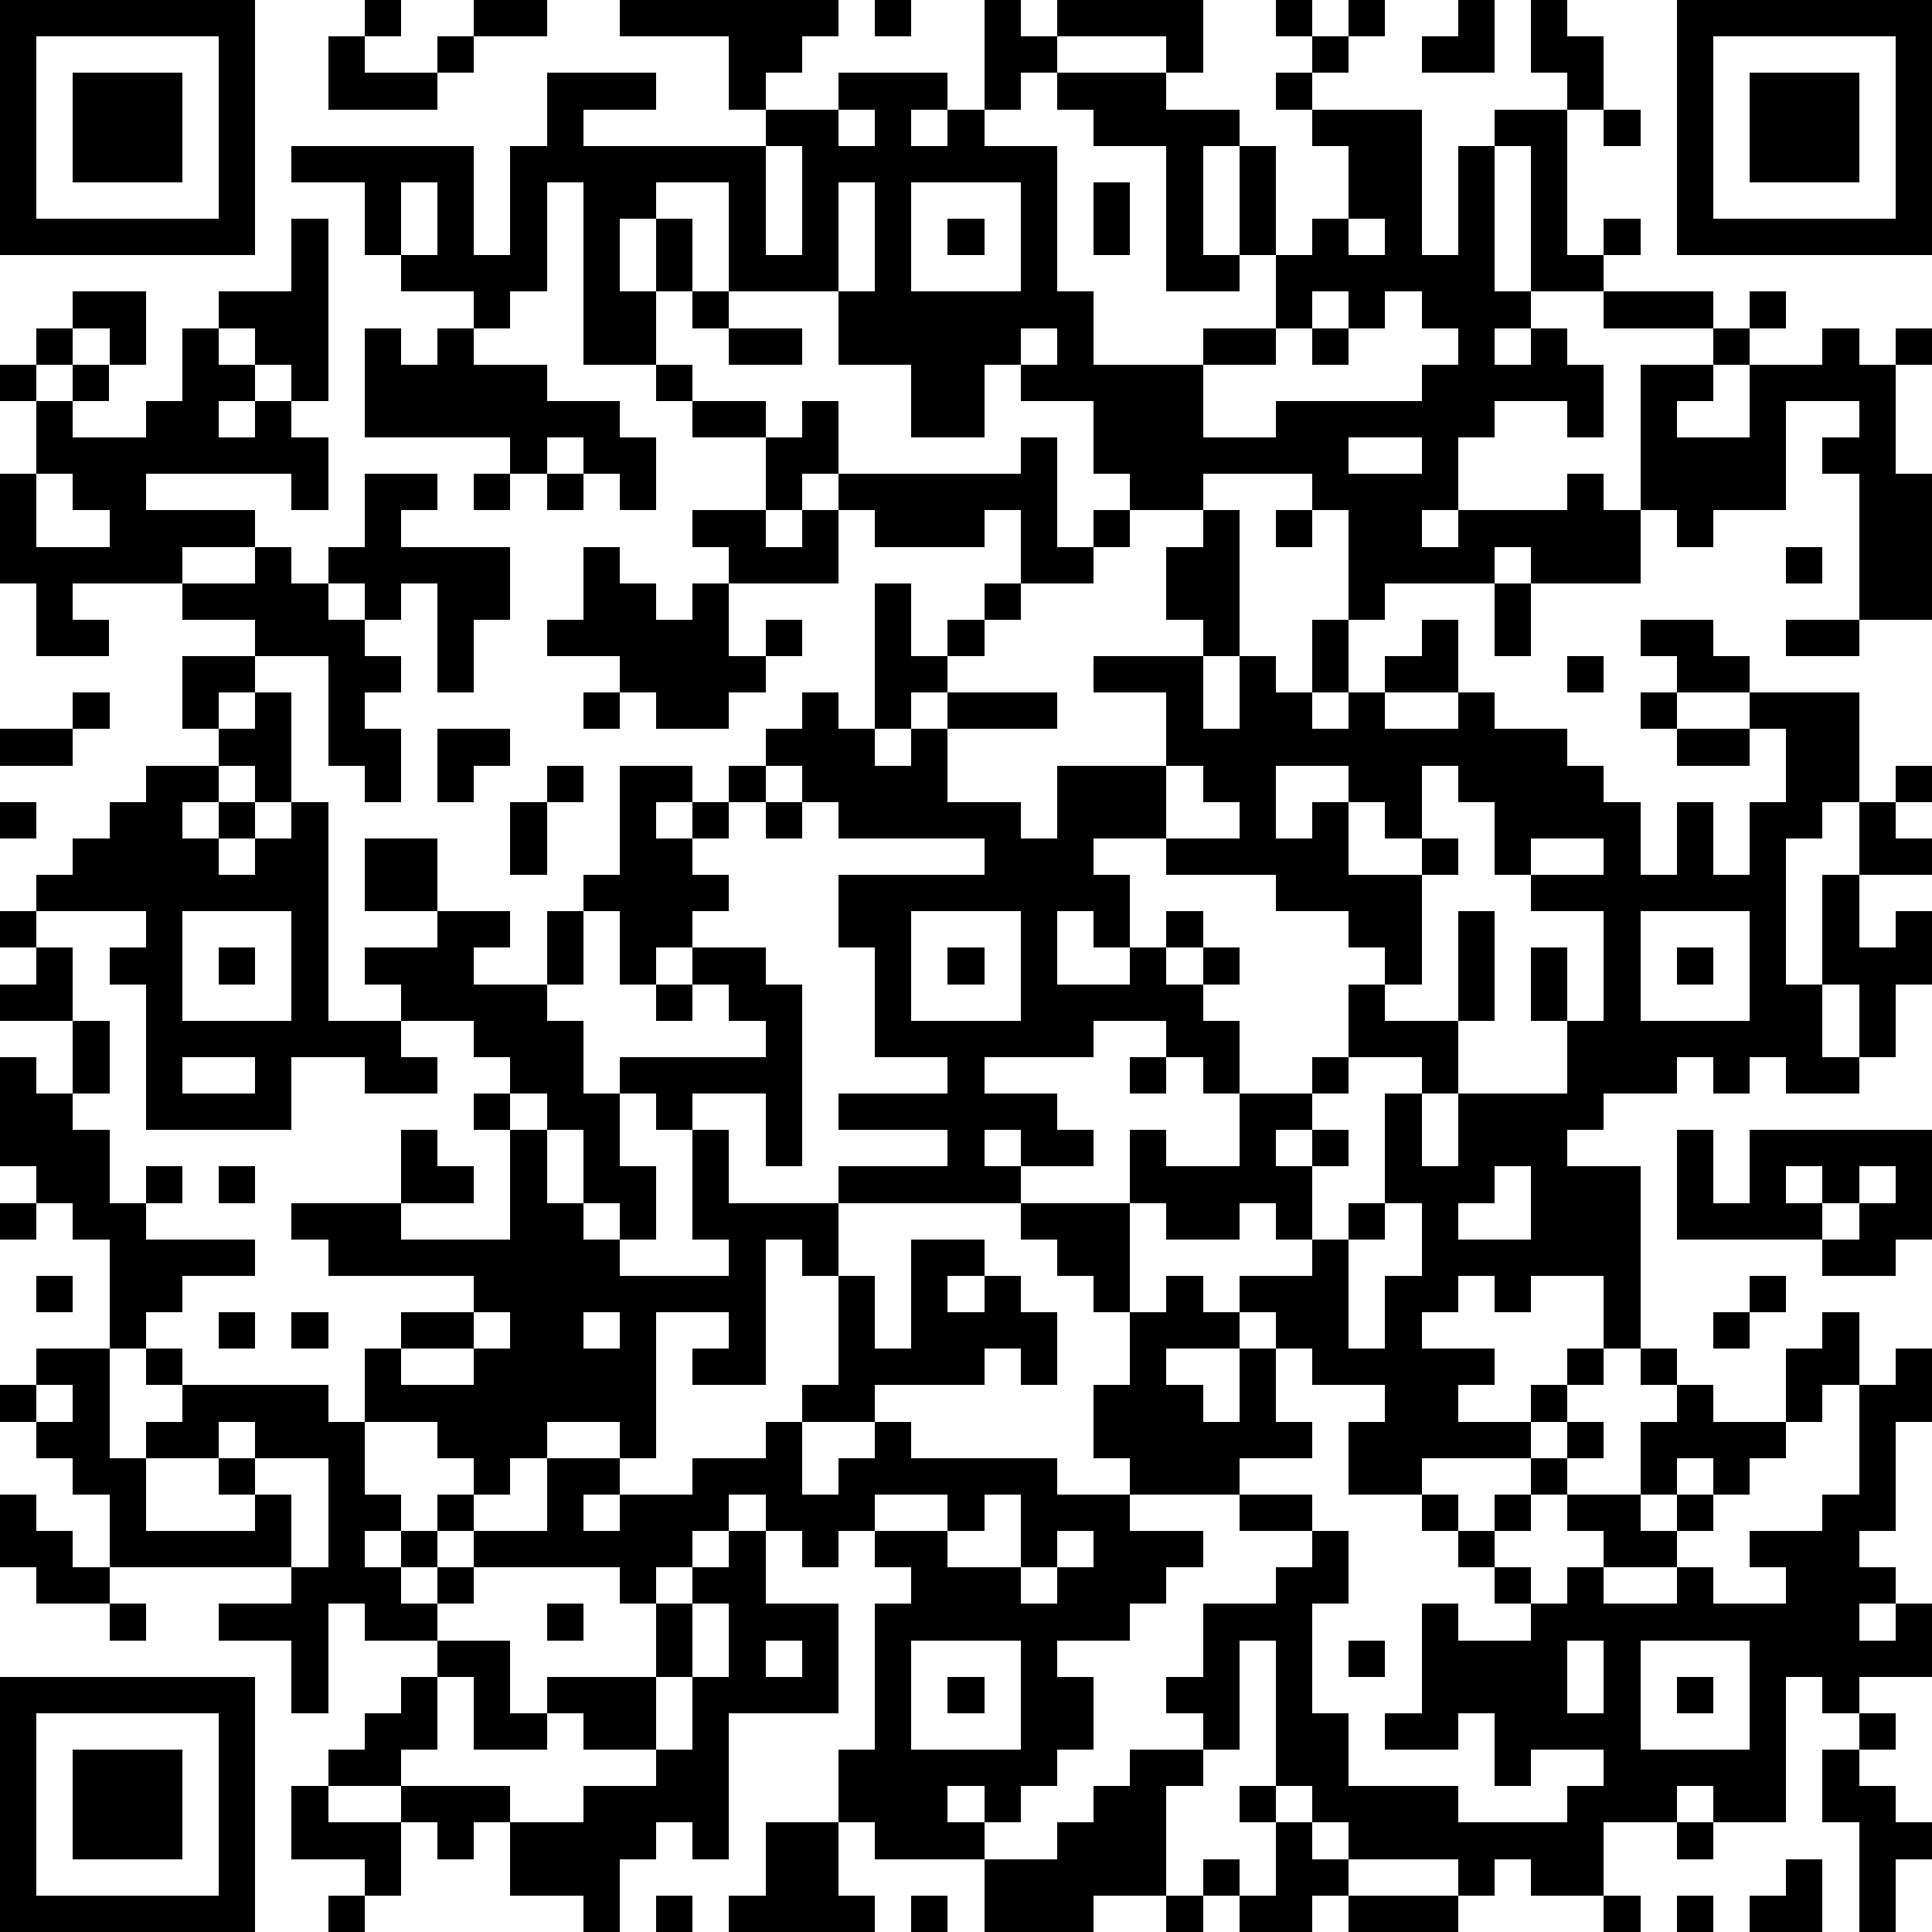 <?xml version="1.0" standalone="yes"?><svg version="1.1" xmlns="http://www.w3.org/2000/svg" xmlns:xlink="http://www.w3.org/1999/xlink" xmlns:ev="http://www.w3.org/2001/xml-events" width="212" height="212" shape-rendering="crispEdges"><path d="M0 0h7v7h-7zM10 0h1v1h-1zM13 0h2v1h-2zM17 0h6v1h-1v1h-1v1h-1v-2h-3zM24 0h1v1h-1zM27 0h1v1h1v-1h4v2h-1v-1h-3v1h-1v1h-1zM35 0h1v1h-1zM37 0h1v1h-1zM40 0h1v2h-2v-1h1zM42 0h1v1h1v2h-1v-1h-1zM46 0h7v7h-7zM1 1v5h5v-5zM9 1h1v1h2v-1h1v1h-1v1h-3zM36 1h1v1h-1zM47 1v5h5v-5zM2 2h3v3h-3zM15 2h3v1h-2v1h5v-1h2v-1h3v1h-1v1h1v-1h1v1h2v4h1v2h3v-1h2v-2h-1v-3h-1v3h1v1h-2v-4h-2v-1h-1v-1h3v1h2v1h1v3h1v-1h1v-2h-1v-1h-1v-1h1v1h3v4h1v-3h1v-1h2v4h1v-1h1v1h-1v1h-2v-4h-1v4h1v1h-1v1h1v-1h1v1h1v2h-1v-1h-2v1h-1v2h-1v1h1v-1h3v-1h1v1h1v-4h2v-1h-3v-1h3v1h1v-1h1v1h-1v1h-1v1h-1v1h2v-2h2v-1h1v1h1v-1h1v1h-1v3h1v4h-2v-4h-1v-1h1v-1h-2v3h-2v1h-1v-1h-1v2h-3v-1h-1v1h-3v1h-1v-3h-1v-1h-3v1h-2v-1h-1v-2h-2v-1h-1v2h-2v-2h-2v-2h-3v-3h-2v1h-1v2h1v-2h1v2h-1v2h-2v-5h-1v3h-1v1h-1v-1h-2v-1h-1v-2h-2v-1h5v3h1v-3h1zM48 2h3v3h-3zM23 3v1h1v-1zM44 3h1v1h-1zM21 4v3h1v-3zM11 5v2h1v-2zM23 5v3h1v-3zM25 5v3h3v-3zM30 5h1v2h-1zM8 6h1v5h-1v-1h-1v-1h-1v-1h2zM26 6h1v1h-1zM37 6v1h1v-1zM2 8h2v2h-1v-1h-1zM19 8h1v1h-1zM36 8v1h-1v1h-2v2h2v-1h4v-1h1v-1h-1v-1h-1v1h-1v-1zM1 9h1v1h-1zM5 9h1v1h1v1h-1v1h1v-1h1v1h1v2h-1v-1h-4v1h3v1h-2v1h-3v1h1v1h-2v-2h-1v-3h1v-2h-1v-1h1v1h1v-1h1v1h-1v1h2v-1h1zM10 9h1v1h1v-1h1v1h2v1h2v1h1v2h-1v-1h-1v-1h-1v1h-1v-1h-4zM20 9h2v1h-2zM28 9v1h1v-1zM36 9h1v1h-1zM18 10h1v1h-1zM19 11h2v1h-2zM22 11h1v2h-1v1h-1v-2h1zM28 12h1v3h1v-1h1v1h-1v1h-2v-2h-1v1h-3v-1h-1v-1h5zM37 12v1h2v-1zM1 13v2h2v-1h-1v-1zM10 13h2v1h-1v1h3v2h-1v2h-1v-3h-1v1h-1v-1h-1v-1h1zM13 13h1v1h-1zM15 13h1v1h-1zM19 14h2v1h1v-1h1v2h-3v-1h-1zM33 14h1v4h-1v-1h-1v-2h1zM35 14h1v1h-1zM7 15h1v1h1v1h1v1h1v1h-1v1h1v2h-1v-1h-1v-3h-2v-1h-2v-1h2zM16 15h1v1h1v1h1v-1h1v2h1v-1h1v1h-1v1h-1v1h-2v-1h-1v-1h-2v-1h1zM49 15h1v1h-1zM24 16h1v2h1v-1h1v-1h1v1h-1v1h-1v1h-1v1h-1zM41 16h1v2h-1zM36 17h1v2h-1zM39 17h1v2h-2v-1h1zM45 17h2v1h1v1h-2v-1h-1zM49 17h2v1h-2zM5 18h2v1h-1v1h-1zM30 18h3v2h1v-2h1v1h1v1h1v-1h1v1h2v-1h1v1h2v1h1v1h1v2h1v-2h1v2h1v-2h1v-2h-1v-1h3v3h-1v1h-1v4h1v-3h1v-2h1v-1h1v1h-1v1h1v1h-2v2h1v-1h1v2h-1v2h-1v-2h-1v2h1v1h-2v-1h-1v1h-1v-1h-1v1h-2v1h-1v1h2v5h-1v-2h-2v1h-1v-1h-1v1h-1v1h2v1h-1v1h2v-1h1v-1h1v1h-1v1h-1v1h-3v1h-2v-2h1v-1h-2v-1h-1v-1h-1v-1h2v-1h-1v-1h-1v1h-2v-1h-1v-2h1v1h2v-2h-1v-1h-1v-1h-2v1h-3v1h2v1h1v1h-2v-1h-1v1h1v1h-5v-1h3v-1h-3v-1h3v-1h-2v-3h-1v-2h4v-1h-4v-1h-1v-1h-1v-1h1v-1h1v1h1v1h1v-1h1v-1h3v1h-3v2h2v1h1v-2h3v-2h-2zM43 18h1v1h-1zM2 19h1v1h-1zM7 19h1v3h-1v-1h-1v-1h1zM16 19h1v1h-1zM45 19h1v1h-1zM0 20h2v1h-2zM12 20h2v1h-1v1h-1zM46 20h2v1h-2zM4 21h2v1h-1v1h1v-1h1v1h-1v1h1v-1h1v-1h1v6h2v-1h-1v-1h2v-1h-2v-2h2v2h2v1h-1v1h2v-2h1v-1h1v-3h2v1h-1v1h1v-1h1v-1h1v1h-1v1h-1v1h1v1h-1v1h-1v1h-1v-2h-1v2h-1v1h1v2h1v-1h4v-1h-1v-1h-1v-1h2v1h1v5h-1v-2h-2v1h-1v-1h-1v2h1v2h-1v-1h-1v-2h-1v-1h-1v-1h-1v-1h-2v1h1v1h-2v-1h-2v2h-4v-4h-1v-1h1v-1h-3v-1h1v-1h1v-1h1zM15 21h1v1h-1zM32 21v2h-2v1h1v2h-1v-1h-1v2h2v-1h1v-1h1v1h-1v1h1v-1h1v1h-1v1h1v2h2v-1h1v-2h1v-1h-1v-1h-2v-1h-3v-1h2v-1h-1v-1zM35 21v2h1v-1h1v-1zM39 21v2h-1v-1h-1v2h2v-1h1v1h-1v3h-1v1h2v-3h1v3h-1v2h-1v-1h-2v1h-1v1h-1v1h1v-1h1v1h-1v2h1v-1h1v-3h1v2h1v-2h3v-2h-1v-2h1v2h1v-3h-2v-1h-1v-2h-1v-1zM0 22h1v1h-1zM14 22h1v2h-1zM21 22h1v1h-1zM42 23v1h2v-1zM0 25h1v1h-1zM5 25v3h3v-3zM25 25v3h3v-3zM45 25v3h3v-3zM1 26h1v2h-2v-1h1zM6 26h1v1h-1zM26 26h1v1h-1zM46 26h1v1h-1zM18 27h1v1h-1zM2 28h1v2h-1zM0 29h1v1h1v1h1v2h1v-1h1v1h-1v1h3v1h-2v1h-1v1h-1v-3h-1v-1h-1v-1h-1zM5 29v1h2v-1zM31 29h1v1h-1zM13 30h1v1h-1zM11 31h1v1h1v1h-2zM14 31h1v2h1v1h1v1h3v-1h-1v-3h1v2h3v2h-1v-1h-1v4h-2v-1h1v-1h-2v4h-1v-1h-2v1h-1v1h-1v-1h-1v-1h-2v-2h1v-1h2v-1h-4v-1h-1v-1h3v1h3zM46 31h1v2h1v-2h5v3h-1v1h-2v-1h-4zM6 32h1v1h-1zM41 32v1h-1v1h2v-2zM49 32v1h1v-1zM51 32v1h-1v1h1v-1h1v-1zM0 33h1v1h-1zM28 33h3v3h-1v-1h-1v-1h-1zM38 33v1h-1v3h1v-2h1v-2zM25 34h2v1h-1v1h1v-1h1v1h1v2h-1v-1h-1v1h-3v1h-2v-1h1v-3h1v2h1zM1 35h1v1h-1zM32 35h1v1h1v1h-2v1h1v1h1v-2h1v2h1v1h-2v1h-3v-1h-1v-2h1v-2h1zM48 35h1v1h-1zM6 36h1v1h-1zM8 36h1v1h-1zM13 36v1h-2v1h2v-1h1v-1zM16 36v1h1v-1zM47 36h1v1h-1zM50 36h1v2h-1v1h-1v-2h1zM1 37h2v3h1v-1h1v-1h-1v-1h1v1h4v1h1v2h1v1h-1v1h1v-1h1v-1h1v1h-1v1h-1v1h1v-1h1v-1h2v-2h2v1h-1v1h1v-1h2v-1h2v-1h1v2h1v-1h1v-1h1v1h4v1h2v1h2v1h-1v1h-1v1h-2v1h1v2h-1v1h-1v1h-1v-1h-1v1h1v1h-3v-1h-1v-2h1v-4h1v-1h-1v-1h-1v1h-1v-1h-1v-1h-1v1h-1v1h-1v1h-1v-1h-4v1h-1v1h-2v-1h-1v3h-1v-2h-2v-1h2v-1h-5v-2h-1v-1h-1v-1h-1v-1h1zM45 37h1v1h-1zM52 37h1v2h-1v3h-1v1h1v1h-1v1h1v-1h1v2h-2v1h-1v-1h-1v4h-2v-1h-1v1h-2v2h-2v-1h-1v1h-1v-1h-3v-1h-1v-1h-1v-4h-1v3h-1v-1h-1v-1h1v-2h2v-1h1v-1h-2v-1h2v1h1v2h-1v3h1v2h3v1h3v-1h1v-1h-2v1h-1v-2h-1v1h-2v-1h1v-3h1v1h2v-1h-1v-1h-1v-1h-1v-1h1v1h1v-1h1v-1h1v-1h1v1h-1v1h-1v1h-1v1h1v1h1v-1h1v-1h-1v-1h2v-2h1v-1h1v1h2v1h-1v1h-1v-1h-1v1h-1v1h1v-1h1v1h-1v1h-2v1h2v-1h1v1h2v-1h-1v-1h2v-1h1v-3h1zM1 38v1h1v-1zM6 39v1h-2v2h3v-1h-1v-1h1v-1zM7 40v1h1v2h1v-3zM0 41h1v1h1v1h1v1h-2v-1h-1zM24 41v1h2v-1zM27 41v1h-1v1h2v-2zM20 42h1v2h2v3h-3v4h-1v-1h-1v1h-1v2h-1v-1h-2v-2h-1v1h-1v-1h-1v-1h-2v-1h1v-1h1v-1h1v-1h2v2h1v-1h3v-2h1v-1h1zM29 42v1h-1v1h1v-1h1v-1zM3 44h1v1h-1zM15 44h1v1h-1zM19 44v2h-1v2h-2v-1h-1v1h-2v-2h-1v2h-1v1h3v1h2v-1h2v-1h1v-2h1v-2zM21 45v1h1v-1zM25 45v3h3v-3zM37 45h1v1h-1zM43 45v2h1v-2zM45 45v3h3v-3zM0 46h7v7h-7zM26 46h1v1h-1zM46 46h1v1h-1zM1 47v5h5v-5zM51 47h1v1h-1zM2 48h3v3h-3zM31 48h2v1h-1v3h-2v1h-3v-2h2v-1h1v-1h1zM50 48h1v1h1v1h1v1h-1v2h-1v-3h-1zM8 49h1v1h2v2h-1v-1h-2zM34 49h1v1h-1zM21 50h2v2h1v1h-4v-1h1zM35 50h1v1h1v1h-1v1h-2v-1h-1v-1h1v1h1zM46 50h1v1h-1zM49 51h1v2h-2v-1h1zM9 52h1v1h-1zM18 52h1v1h-1zM25 52h1v1h-1zM32 52h1v1h-1zM37 52h3v1h-3zM44 52h1v1h-1zM46 52h1v1h-1z" style="fill:#000" transform="translate(0,0) scale(4)"/></svg>